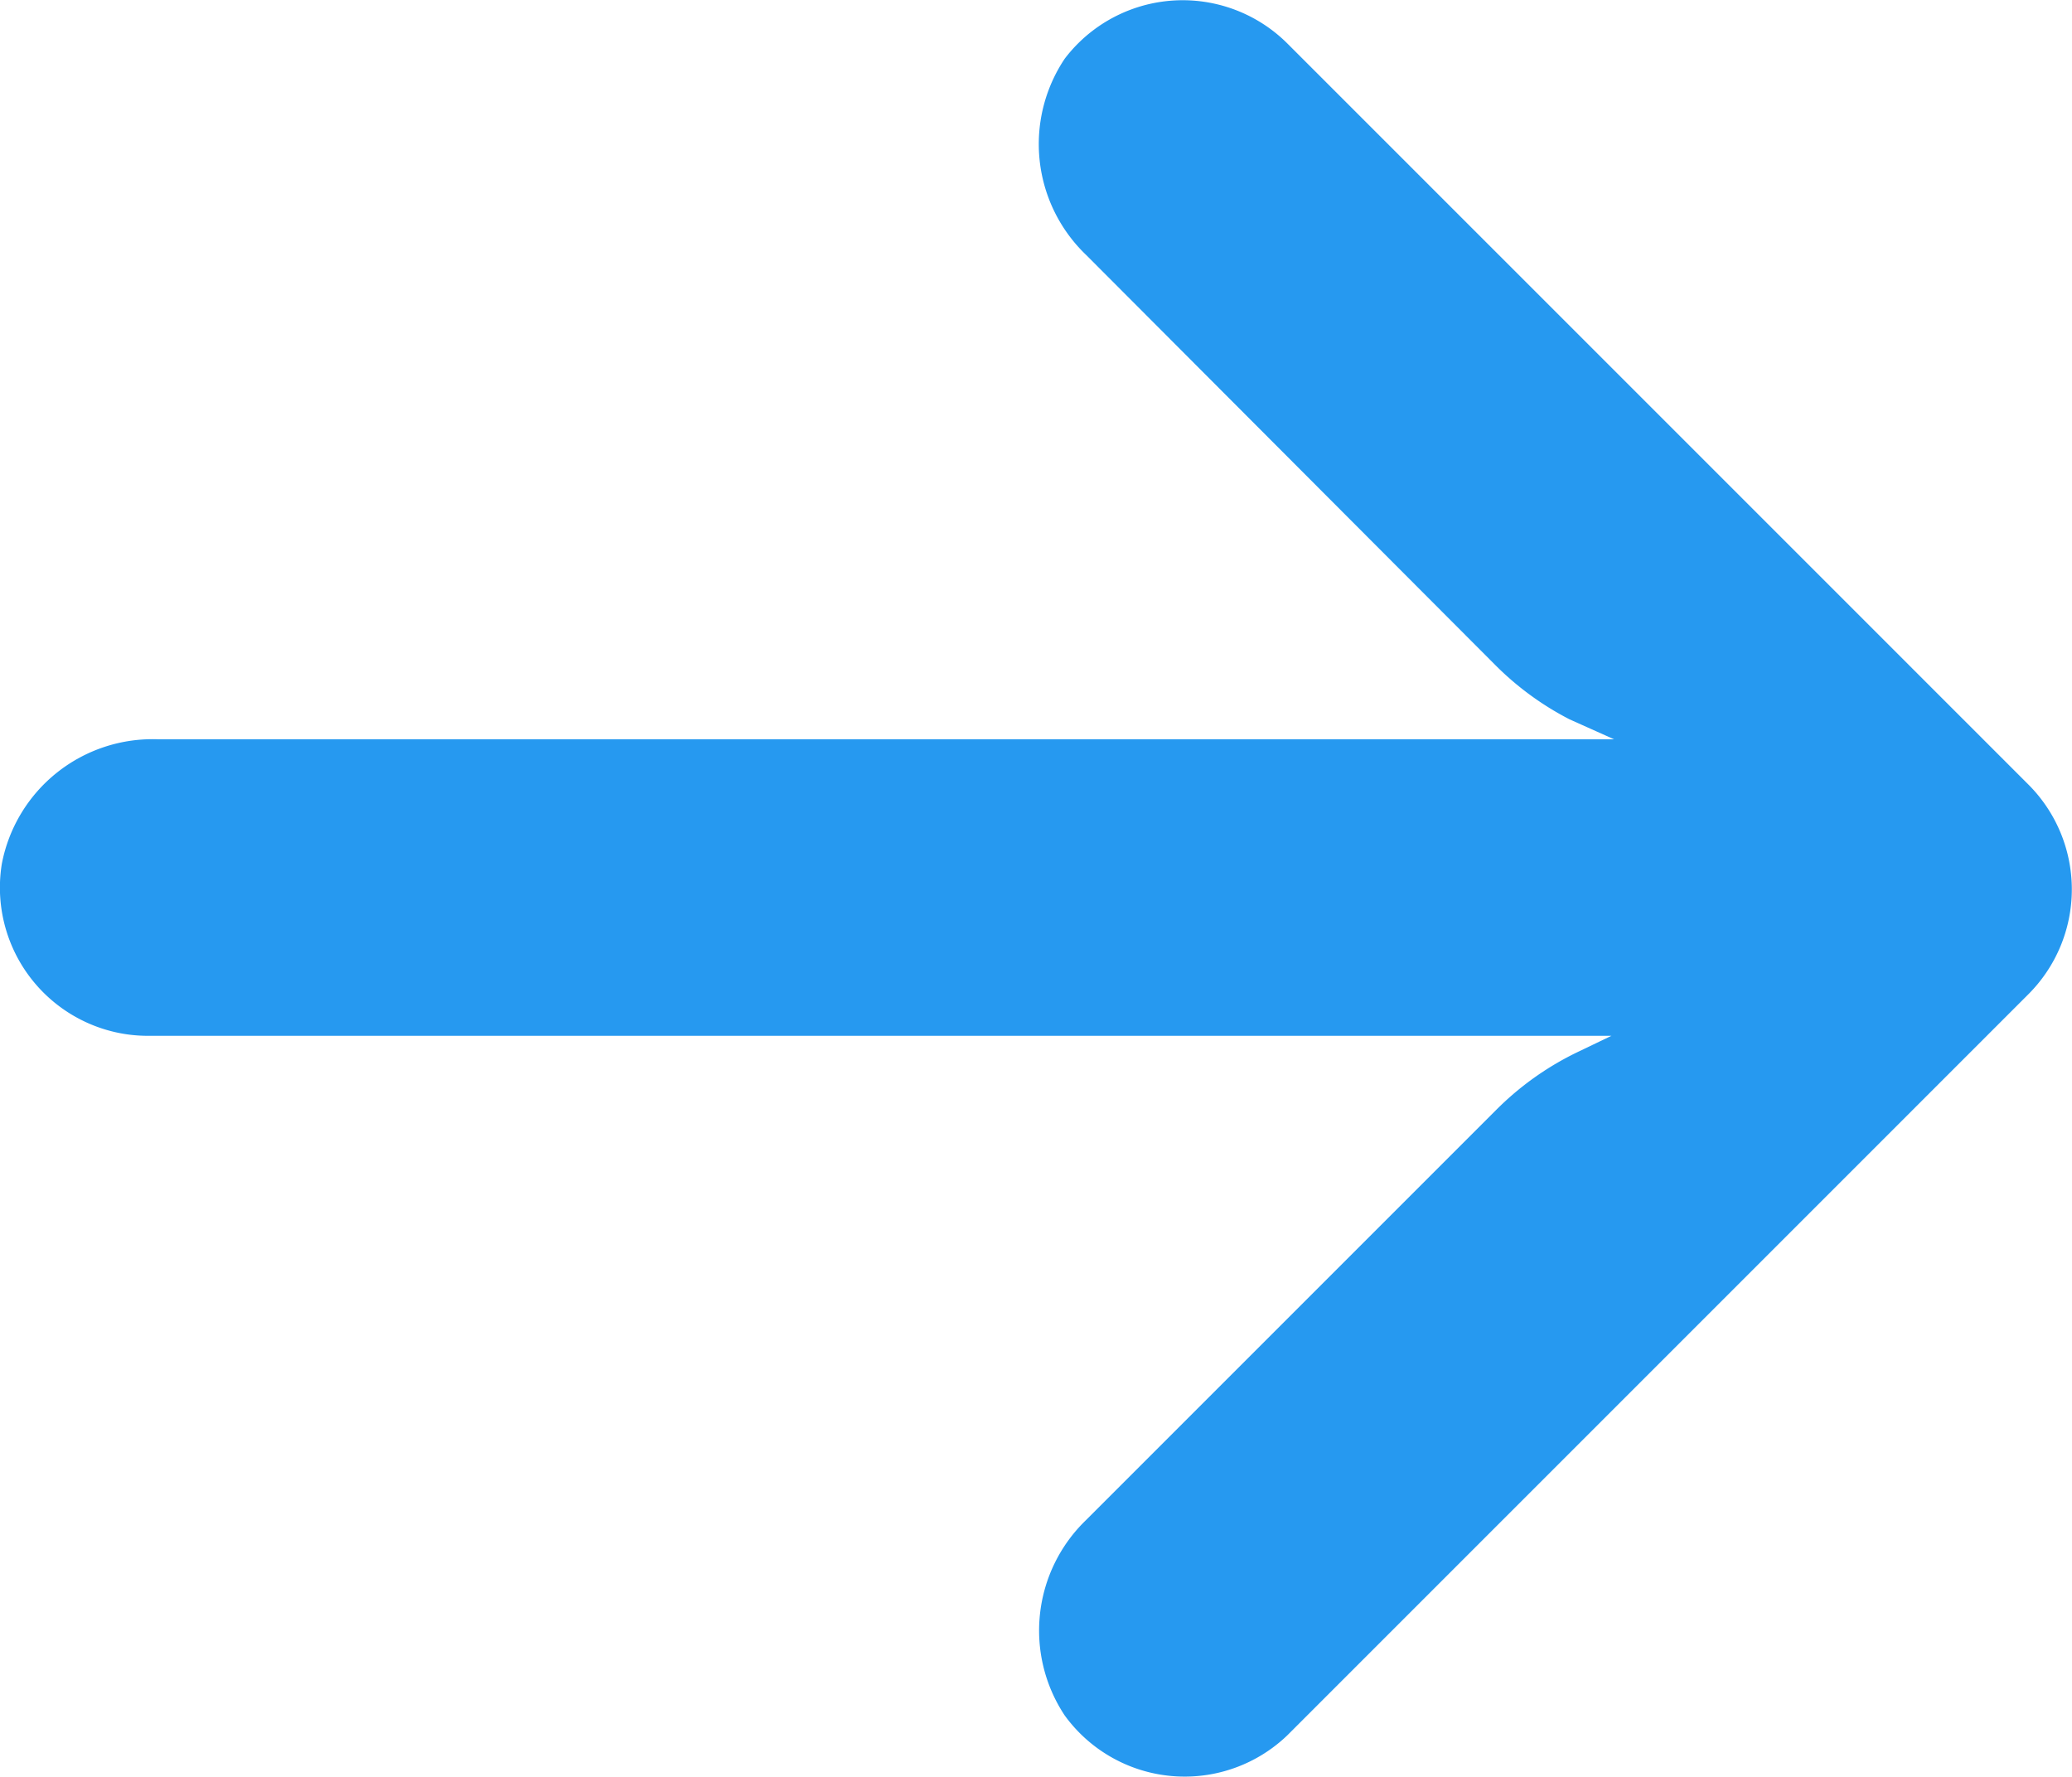 <svg xmlns="http://www.w3.org/2000/svg" width="13.501" height="11.578" viewBox="0 0 13.501 11.578">
    <g data-name="Group 2196">
        <path data-name="Path 1571" d="M12.689 4.841a.965.965 0 0 0-.167-.012H3l.208-.1a1.932 1.932 0 0 0 .546-.386l2.668-2.668A1 1 0 0 0 6.562.4.966.966 0 0 0 5.113.27L.283 5.1a.966.966 0 0 0 0 1.366l4.83 4.83a.966.966 0 0 0 1.449-.1 1 1 0 0 0-.14-1.28L3.756 7.244a1.932 1.932 0 0 0-.483-.353l-.29-.13h9.486a1 1 0 0 0 1.019-.811.966.966 0 0 0-.799-1.109z" style="fill:#2699f0" transform="rotate(180 6.75 5.789)"/>
    </g>
</svg>
